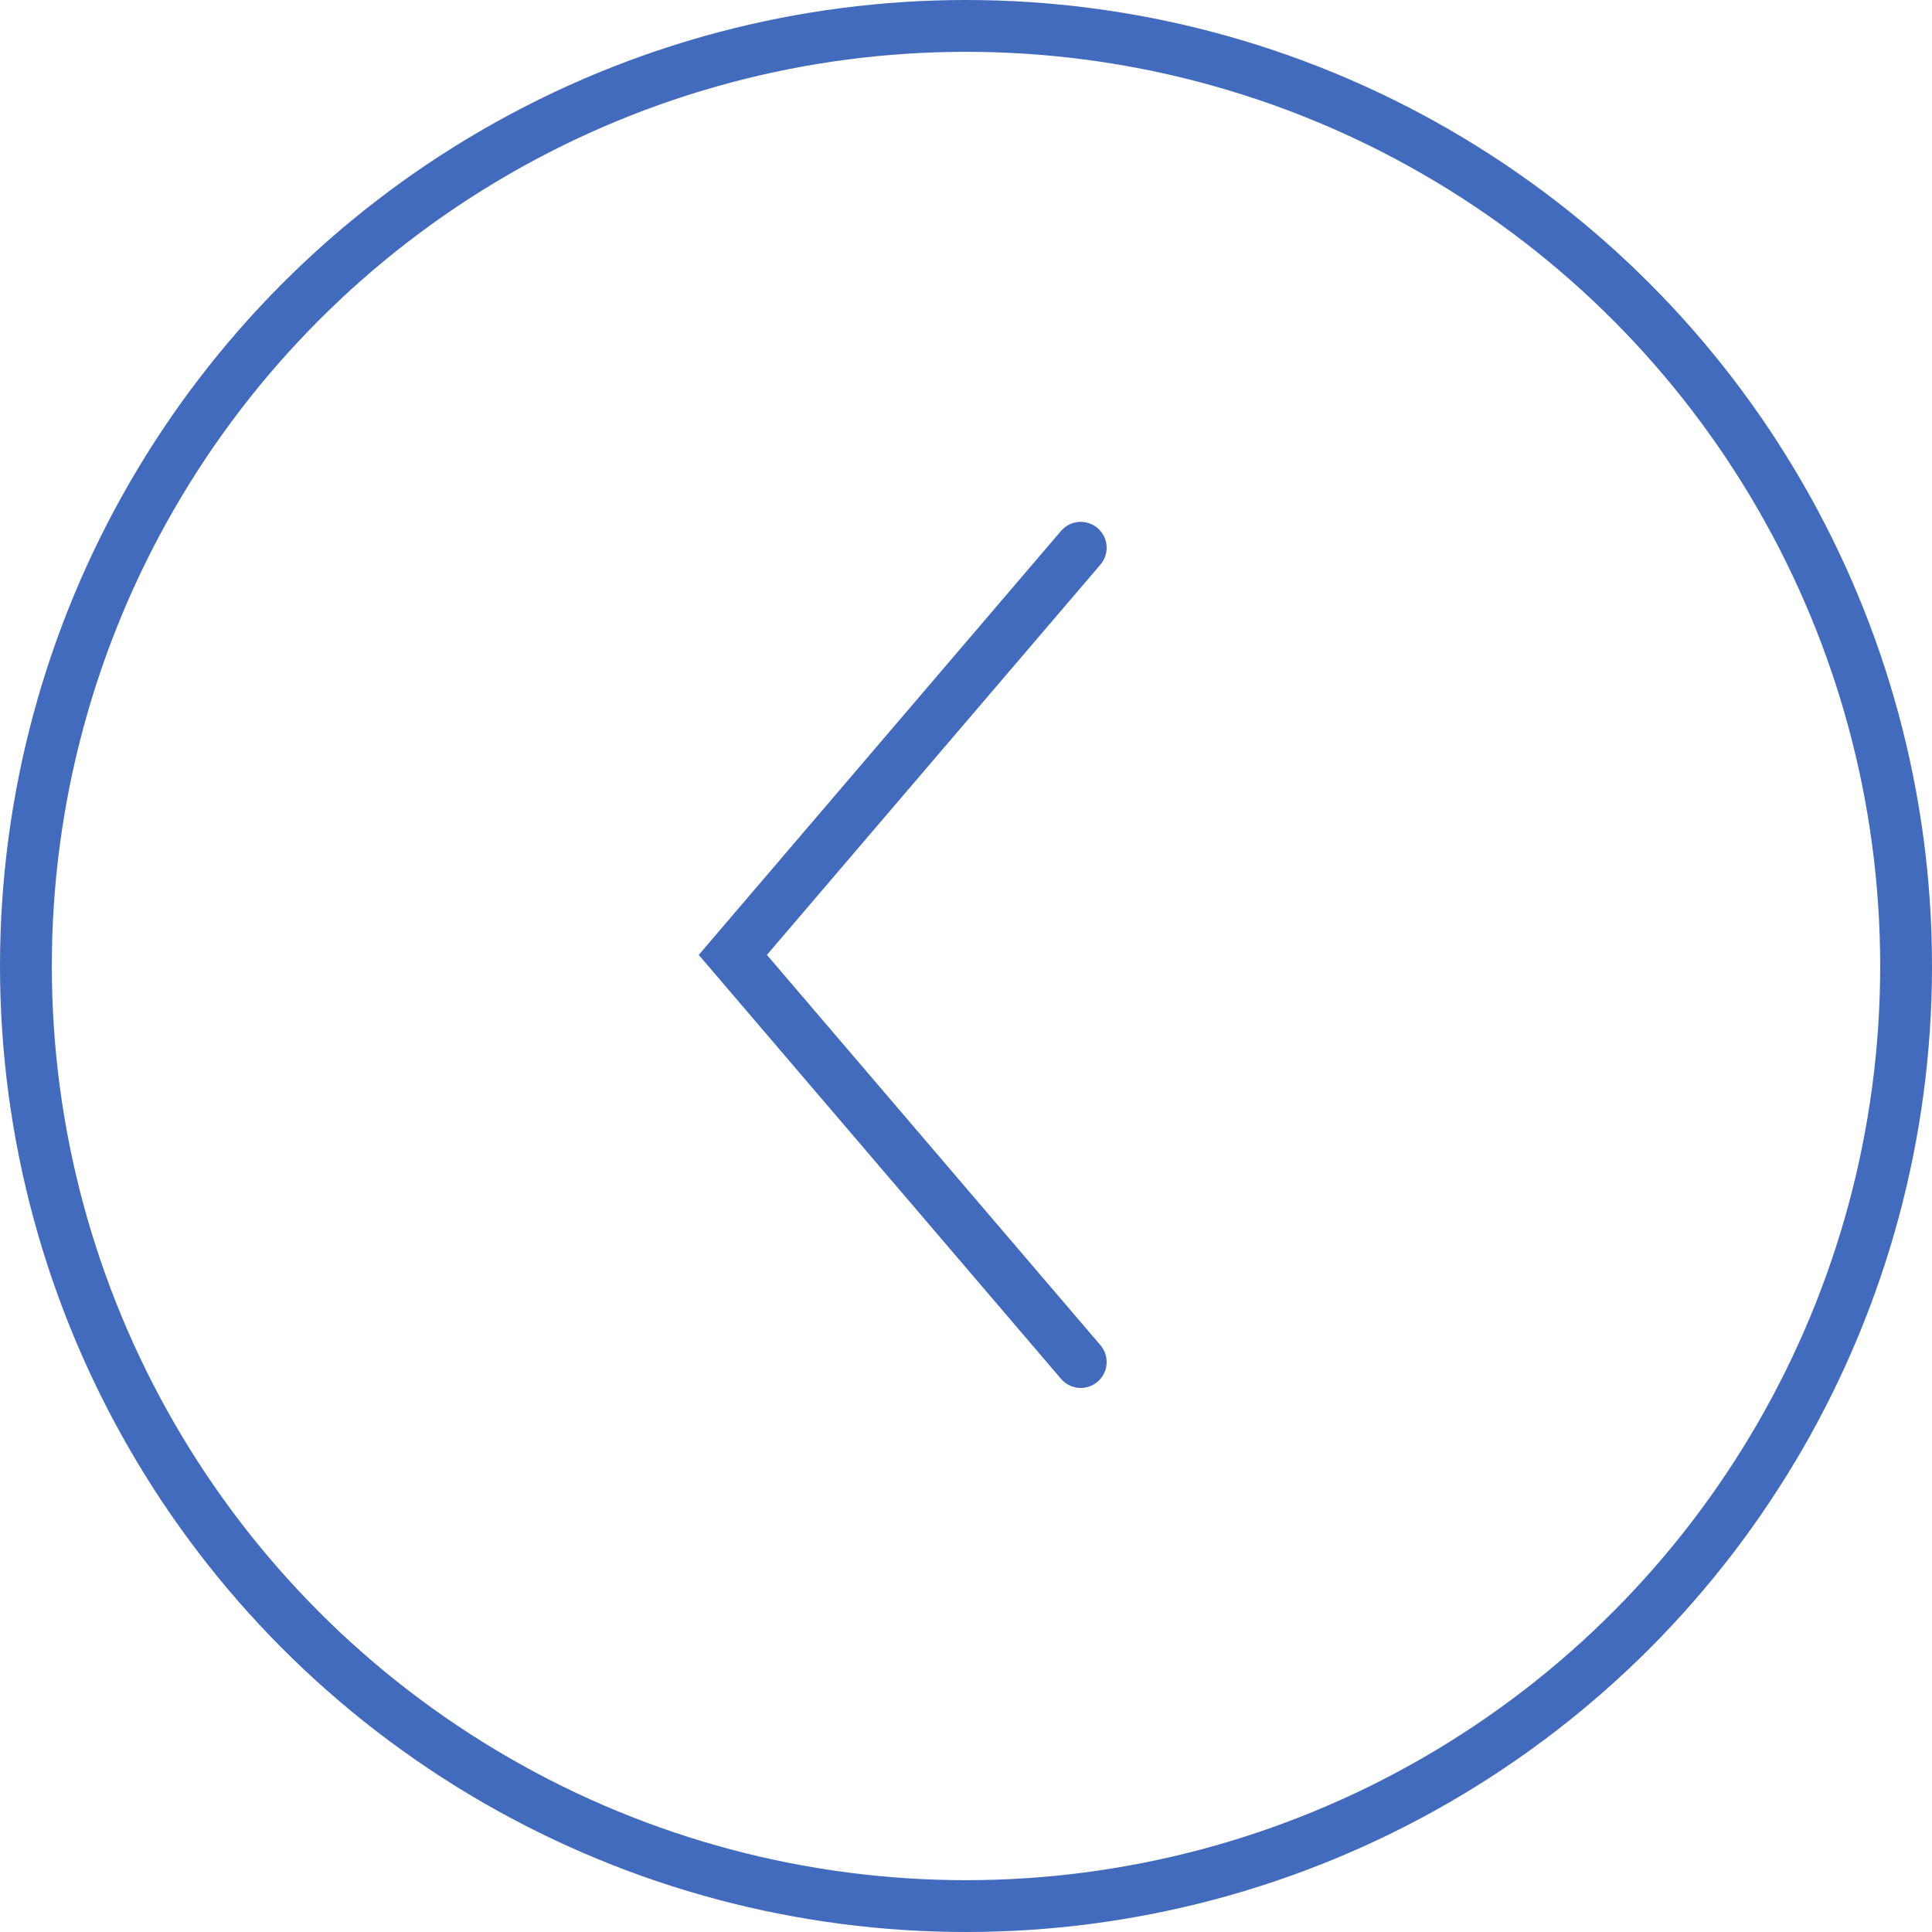 <?xml version="1.0" encoding="UTF-8"?> <svg xmlns="http://www.w3.org/2000/svg" width="261" height="261" viewBox="0 0 261 261" fill="none"> <circle cx="130.5" cy="130.5" r="127" stroke="#426BBD" stroke-width="7"></circle> <path d="M146 74L99 129L146 184" stroke="#426BBD" stroke-width="7" stroke-linecap="round"></path> </svg> 